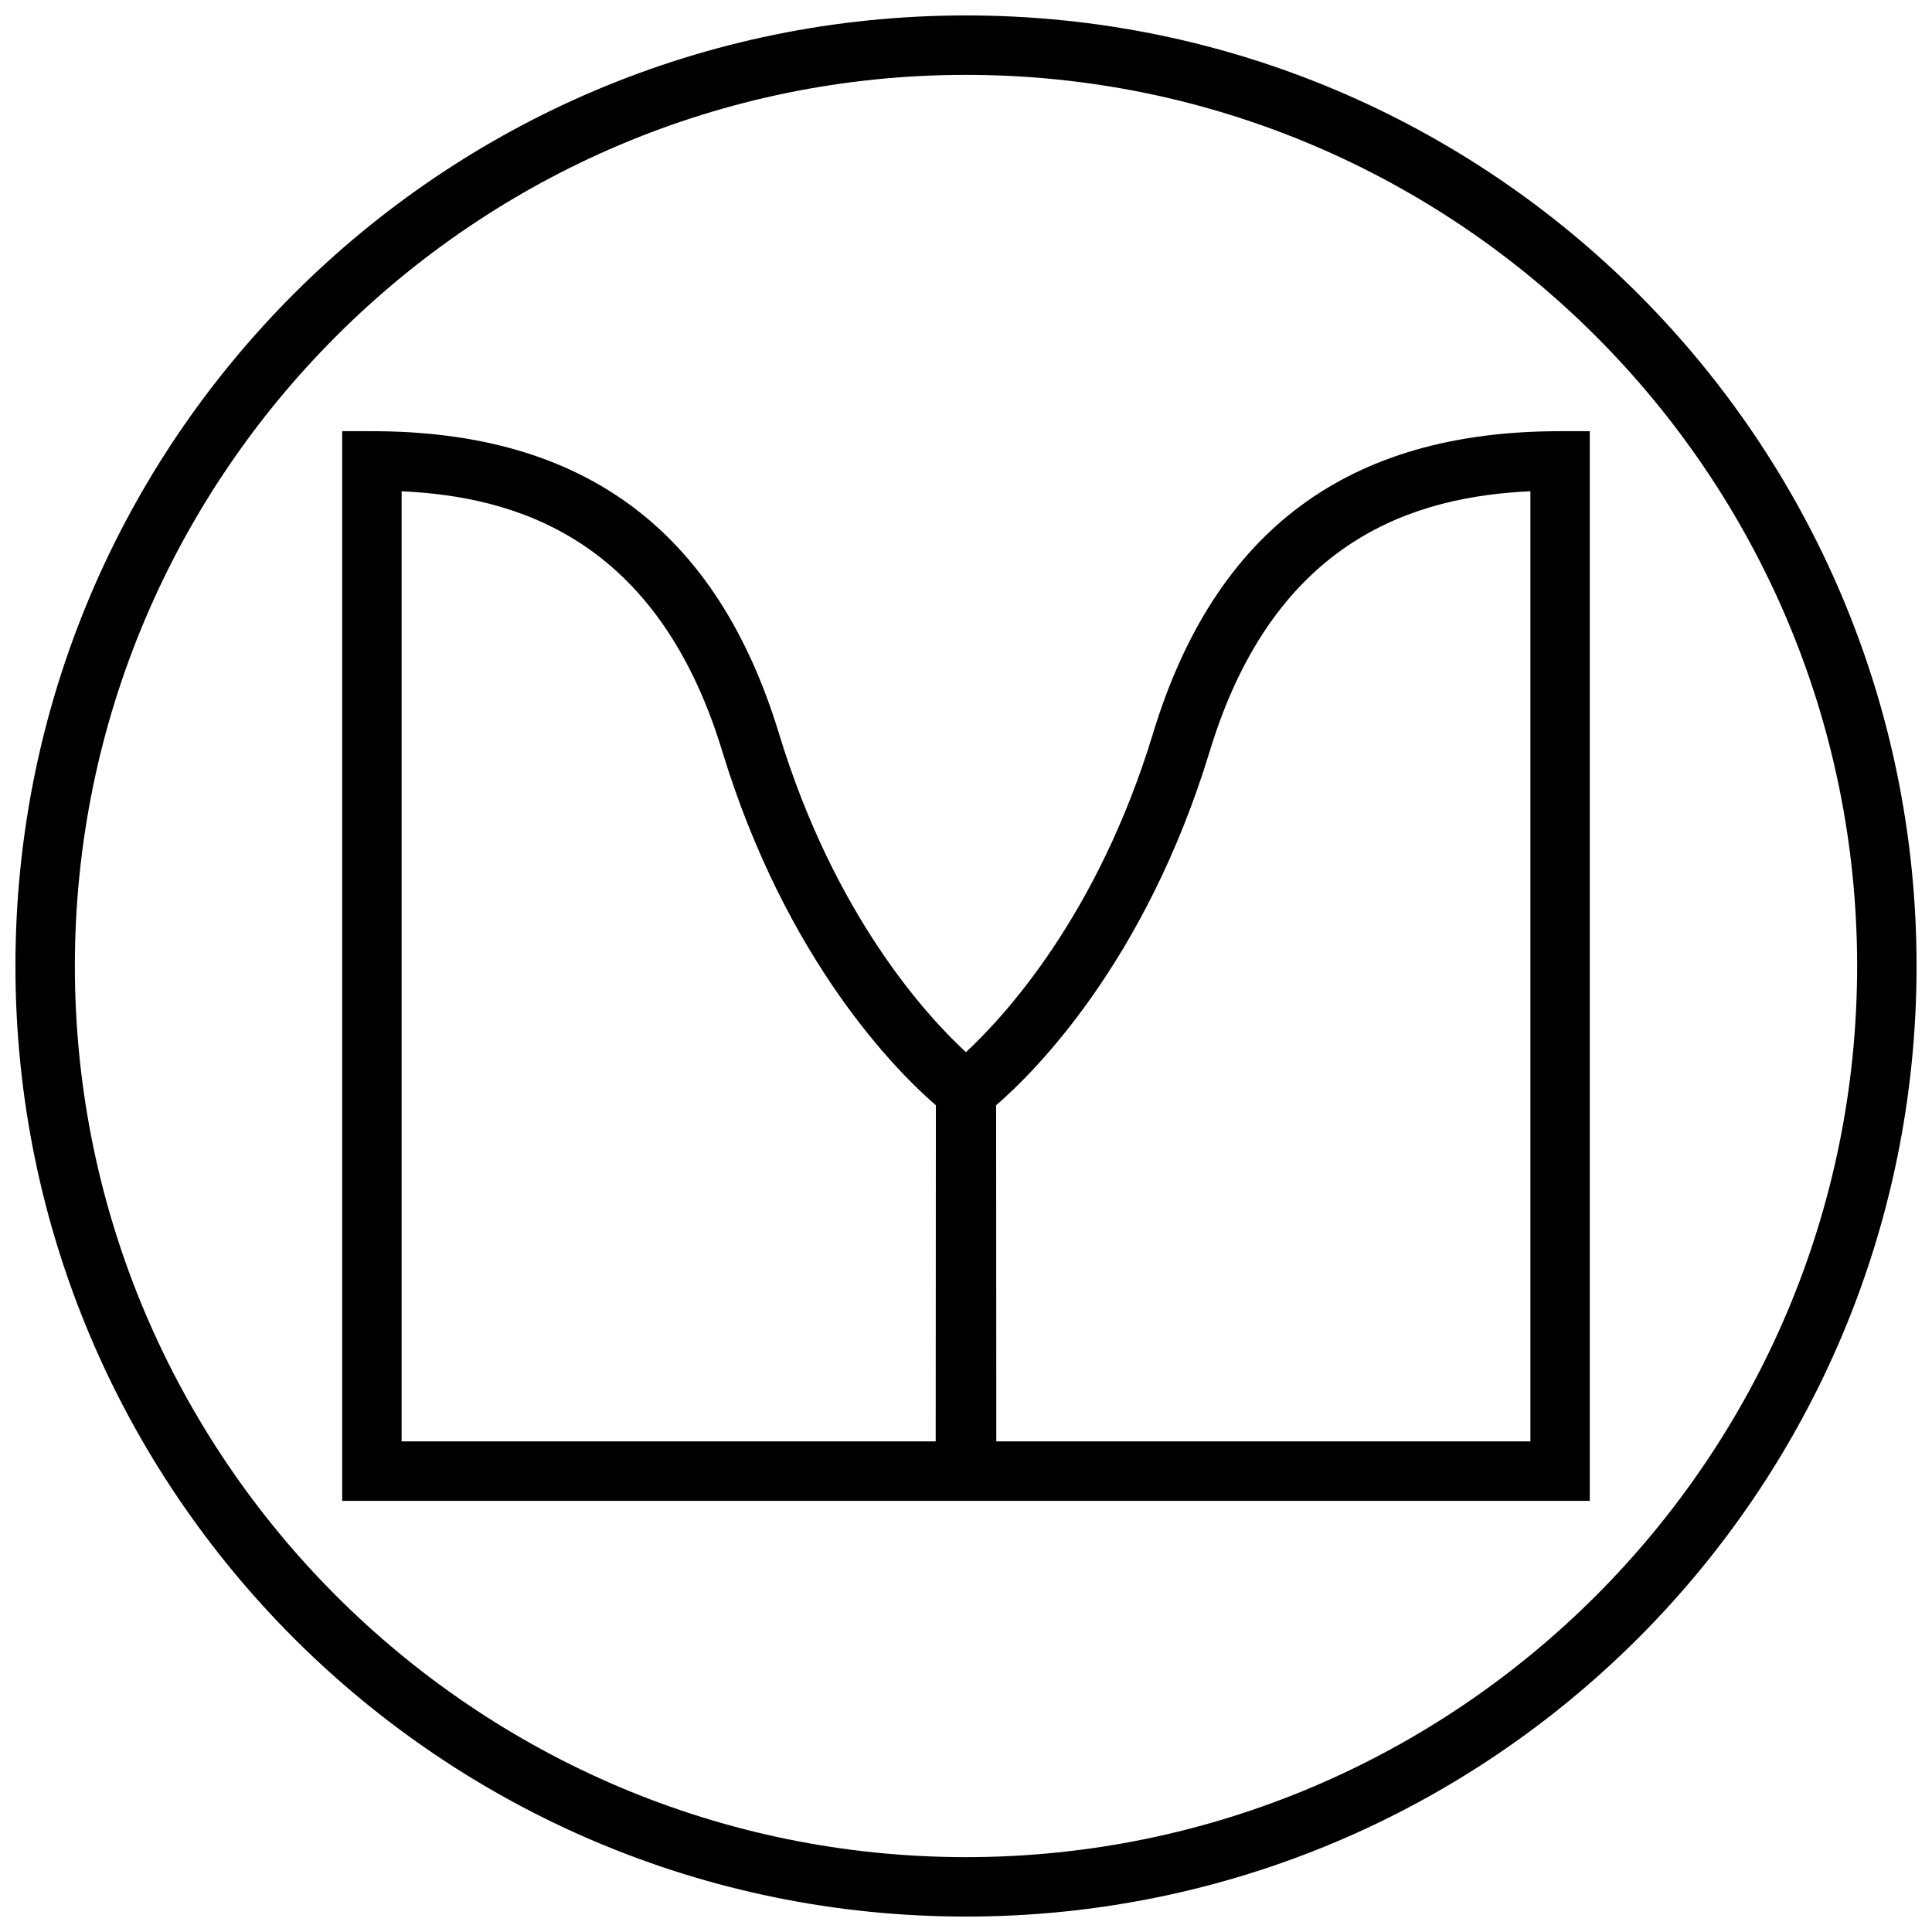 <?xml version="1.0" encoding="UTF-8"?>
<!-- Uploaded to: SVG Repo, www.svgrepo.com, Generator: SVG Repo Mixer Tools -->
<svg width="800px" height="800px" version="1.1" viewBox="144 144 512 512" xmlns="http://www.w3.org/2000/svg">
 <defs>
  <clipPath id="a">
   <path d="m148.09 148.09h503.81v503.81h-503.81z"/>
  </clipPath>
 </defs>
 <path d="m449.56 338.39c-14.703 48.285-39.391 74.973-49.578 84.449-10.188-9.414-34.777-35.93-49.547-84.449-16.438-53.922-51.734-80.121-107.88-80.121h-7.871v283.46h330.62v-283.46h-7.875c-56.141 0-91.441 26.199-107.88 80.121zm-199.13 187.59v-251.79c29.898 1.387 67.652 12.09 84.938 68.785 17.082 56.066 46.633 85.285 56.648 93.93l-0.047 89.078zm299.14 0h-141.54l-0.047-89.078c10.012-8.645 39.566-37.848 56.648-93.93 17.285-56.711 55.027-67.398 84.938-68.785z"/>
 <g clip-path="url(#a)">
  <path d="m400 148.09c-139.13 0-251.91 112.77-251.91 251.91 0 139.13 112.77 251.91 251.91 251.91 139.13 0 251.91-112.77 251.91-251.91-0.004-139.13-112.78-251.91-251.91-251.91zm0 488.07c-130.22 0-236.16-105.94-236.16-236.16s105.95-236.16 236.16-236.16 236.16 105.94 236.16 236.16c0 130.22-105.94 236.16-236.16 236.16z"/>
 </g>
</svg>